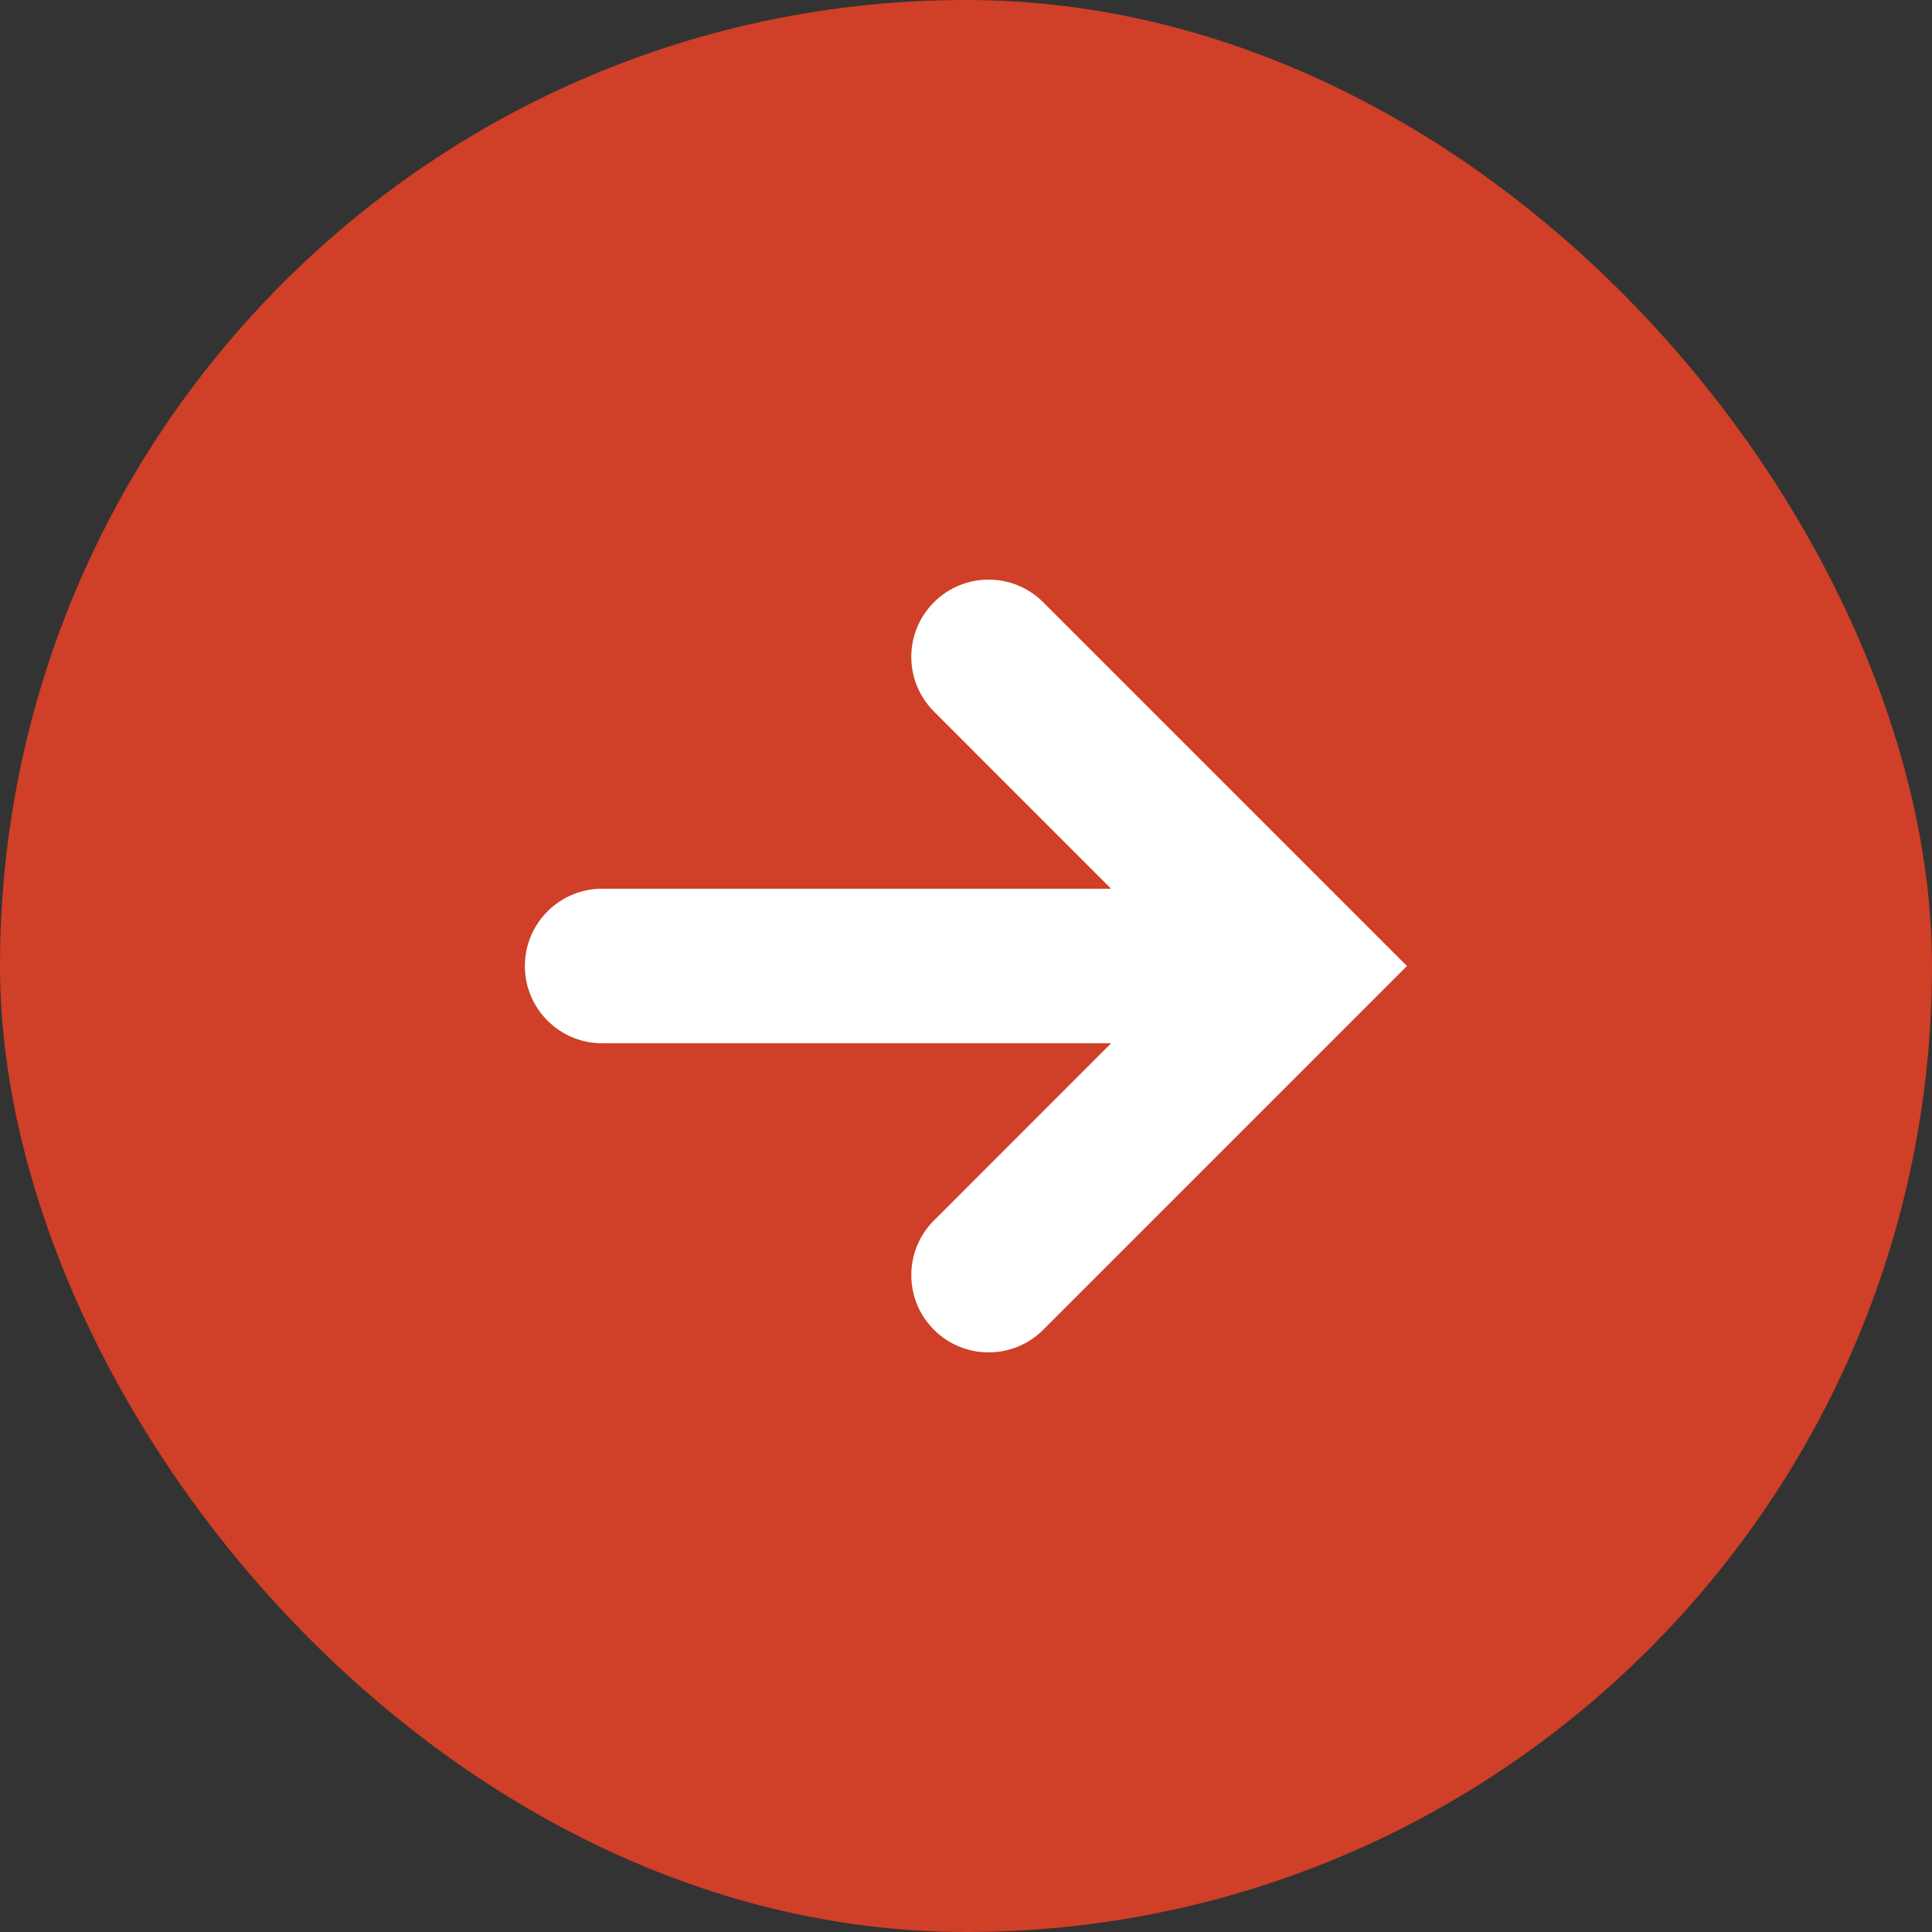 <?xml version="1.0" encoding="UTF-8"?>
<svg xmlns="http://www.w3.org/2000/svg" width="40" height="40" viewBox="0 0 40 40" fill="none">
  <rect x="0" y="0" width="40" height="40" fill="#333333" stroke="none"/>
  <rect width="40" height="40" rx="20" fill="#D03F27"></rect>
  <path d="M21.599 12.469C20.974 11.844 19.961 11.844 19.336 12.469C18.711 13.094 18.711 14.107 19.336 14.731L23.004 18.4H12.467C11.584 18.4 10.867 19.116 10.867 20C10.867 20.884 11.584 21.6 12.467 21.6H23.004L19.336 25.269C18.711 25.893 18.711 26.907 19.336 27.531C19.961 28.156 20.974 28.156 21.599 27.531L29.13 20L21.599 12.469Z" fill="white"></path>
</svg>
